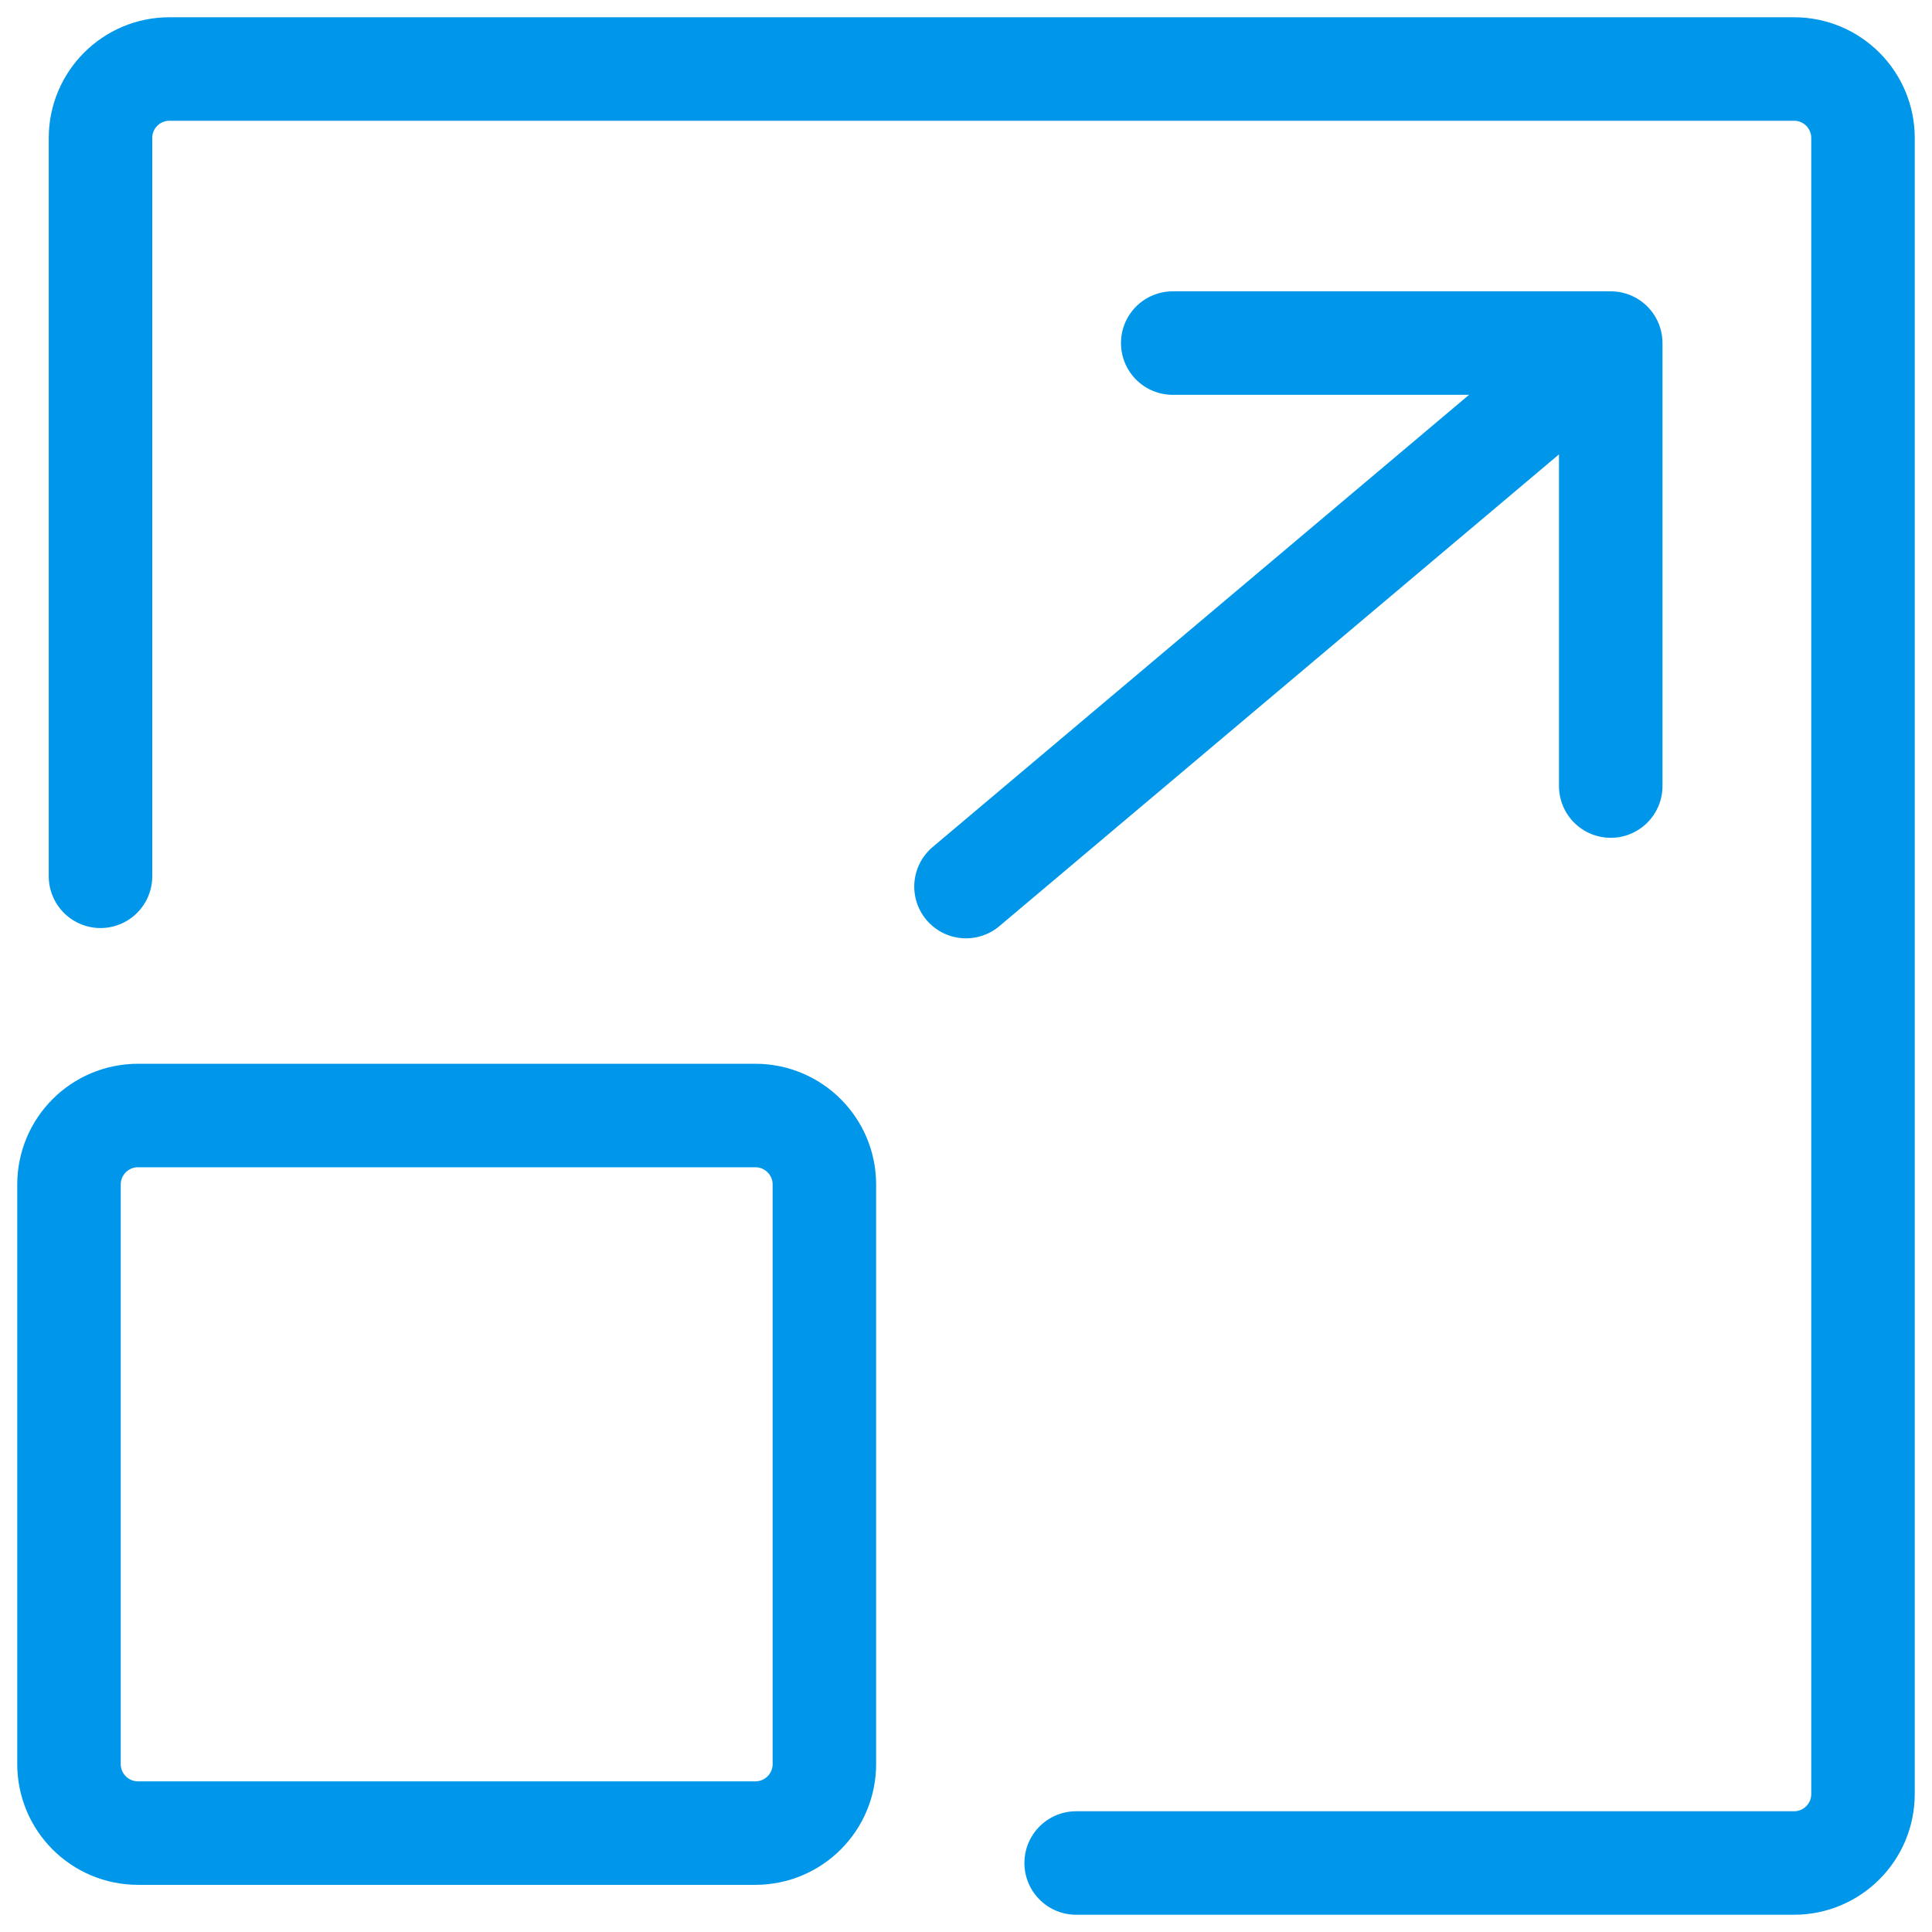 <svg width="56" height="56" viewBox="0 0 56 56" fill="none" xmlns="http://www.w3.org/2000/svg">
<path d="M28 25.698L46.688 9.944M46.688 9.944H33.992M46.688 9.944V22.784" stroke="#0097EA" stroke-width="3" stroke-linecap="round" stroke-linejoin="round"/>
<path d="M2 51.133V34.334C2 33.229 2.895 32.334 4 32.334H21.895C22.999 32.334 23.895 33.229 23.895 34.334V51.133C23.895 52.238 22.999 53.133 21.895 53.133H4C2.895 53.133 2 52.238 2 51.133Z" stroke="#0097EA" stroke-width="3"/>
<path d="M2.913 25.4V4C2.913 2.895 3.808 2 4.913 2H52C53.105 2 54 2.895 54 4V52C54 53.105 53.105 54 52 54H31.193" stroke="#0097EA" stroke-width="3" stroke-linecap="round"/>
</svg>
